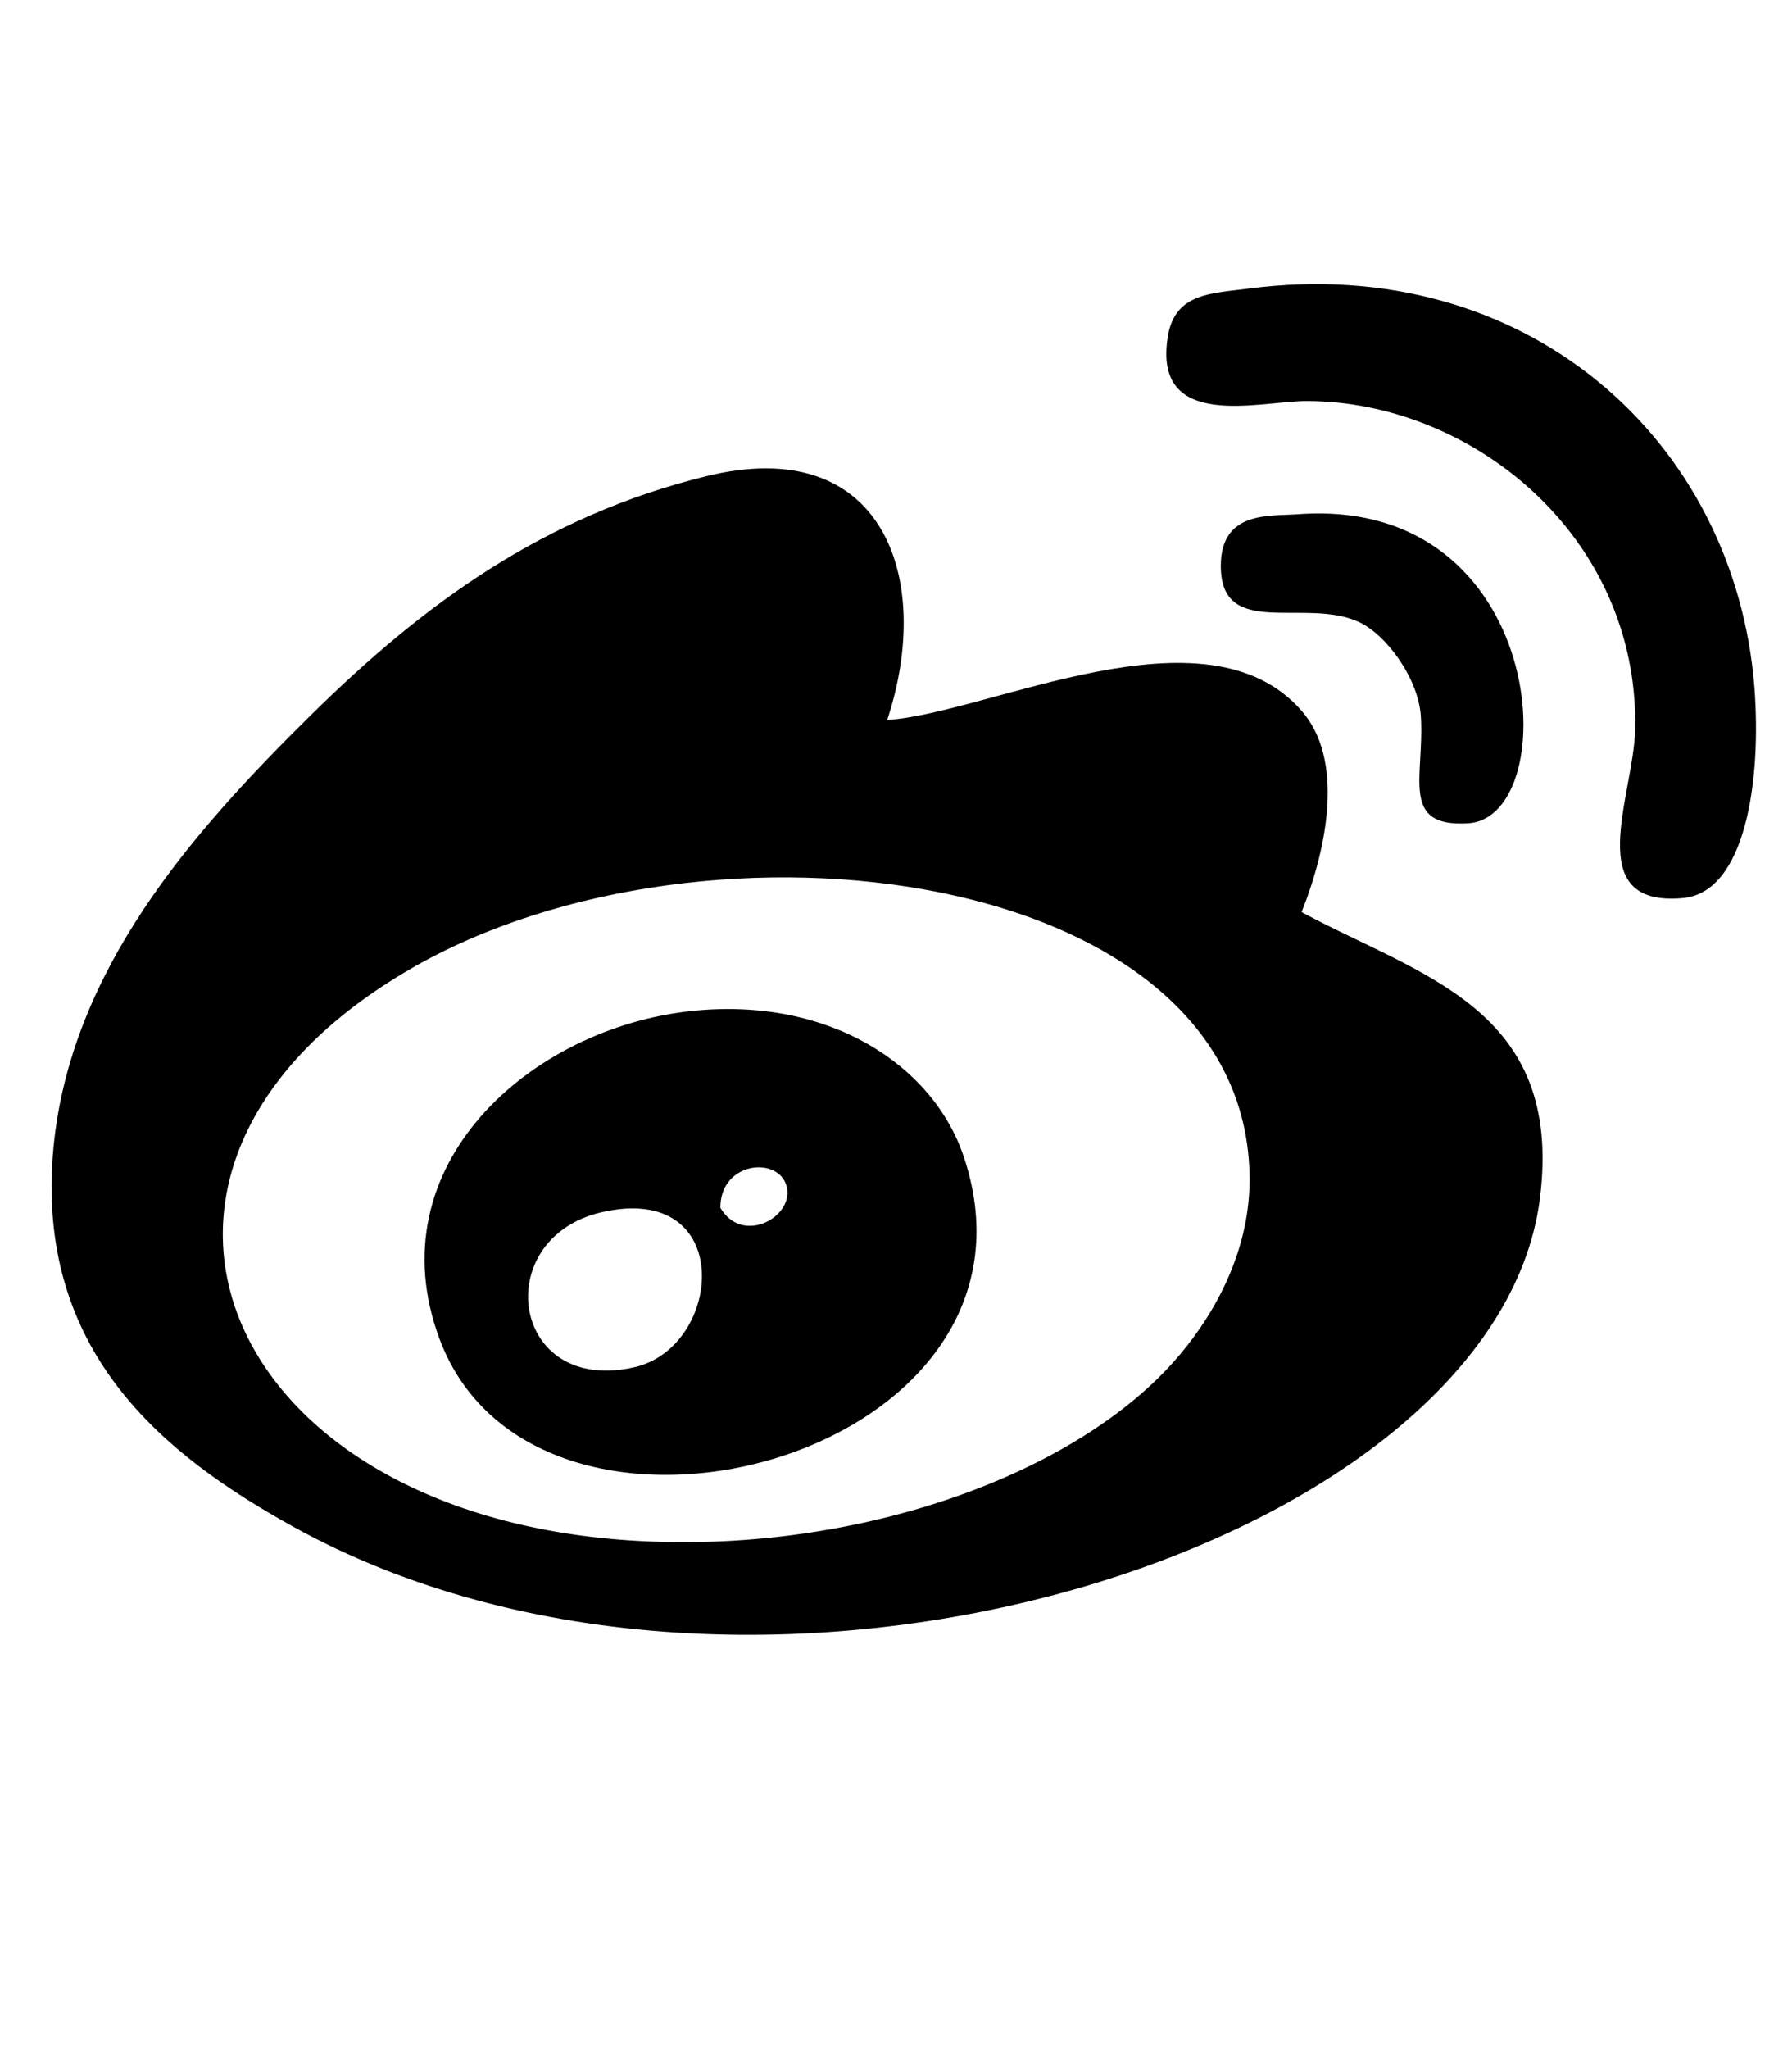 <?xml version="1.0" encoding="utf-8"?>
<!-- Generator: Adobe Illustrator 25.3.1, SVG Export Plug-In . SVG Version: 6.00 Build 0)  -->
<svg version="1.1" id="圖層_1" focusable="false" xmlns="http://www.w3.org/2000/svg" xmlns:xlink="http://www.w3.org/1999/xlink"
	 x="0px" y="0px" viewBox="0 0 448 512" style="enable-background:new 0 0 448 512;" xml:space="preserve">
<path d="M438.6,171.7c1.8,23.3-2.2,51.3-17.9,52.7c-25.6,2.3-12.3-25.5-11.9-42.2c0.9-48.4-41-82-82.2-82
	c-11.6,0-38.7,7.8-34.6-16.4c1.9-10.7,11.1-10.5,20.2-11.7C381.5,63.1,433.7,109.9,438.6,171.7z"/>
<path d="M325.4,227.9c29.7,16,65.5,24,59.6,71.4c-10.9,87.5-196.3,146.3-312,82c-31.7-17.6-64.6-43.5-59.6-94.9
	C17.8,242.2,48,208,77.7,178.7c28.3-27.9,58.2-49.7,98.8-59.7c44.1-10.9,57.1,25.2,45.3,60.9c25.5-1.7,79.7-29.7,103.6-2.3
	C336,189.7,332,211.3,325.4,227.9L325.4,227.9z M293.3,340.4c9.5-10.6,19.1-26.8,19.1-45.7c-0.2-78-135.6-95.5-209.6-52.7
	C18.4,290.7,54,378.1,157.5,384.9C212.3,388.5,267.2,369.5,293.3,340.4L293.3,340.4z"/>
<path d="M367.1,205.7c-17.3,1.1-10.9-11.7-11.9-26.9c-0.7-9.4-8.6-20.2-15.5-23.4c-13.5-6.2-34.5,4.5-34.5-14
	c0-13.8,12.2-12.4,19.1-12.9C387.4,123.7,391.3,204.1,367.1,205.7z"/>
<path d="M240.9,288.9c25.4,75.4-106.8,110.5-131,45.7c-16.2-43.3,22.7-77.8,63.1-82C207.5,249,233.3,266.3,240.9,288.9L240.9,288.9z
	 M180.1,301.8c5.4,9.2,17.8,2.6,16.7-4.7C195.5,288.7,180,289.9,180.1,301.8z M158.7,341.6c22.2-5.2,25.2-46.4-8.3-38.7
	C122.2,309.4,127.6,348.8,158.7,341.6z"/>
</svg>
